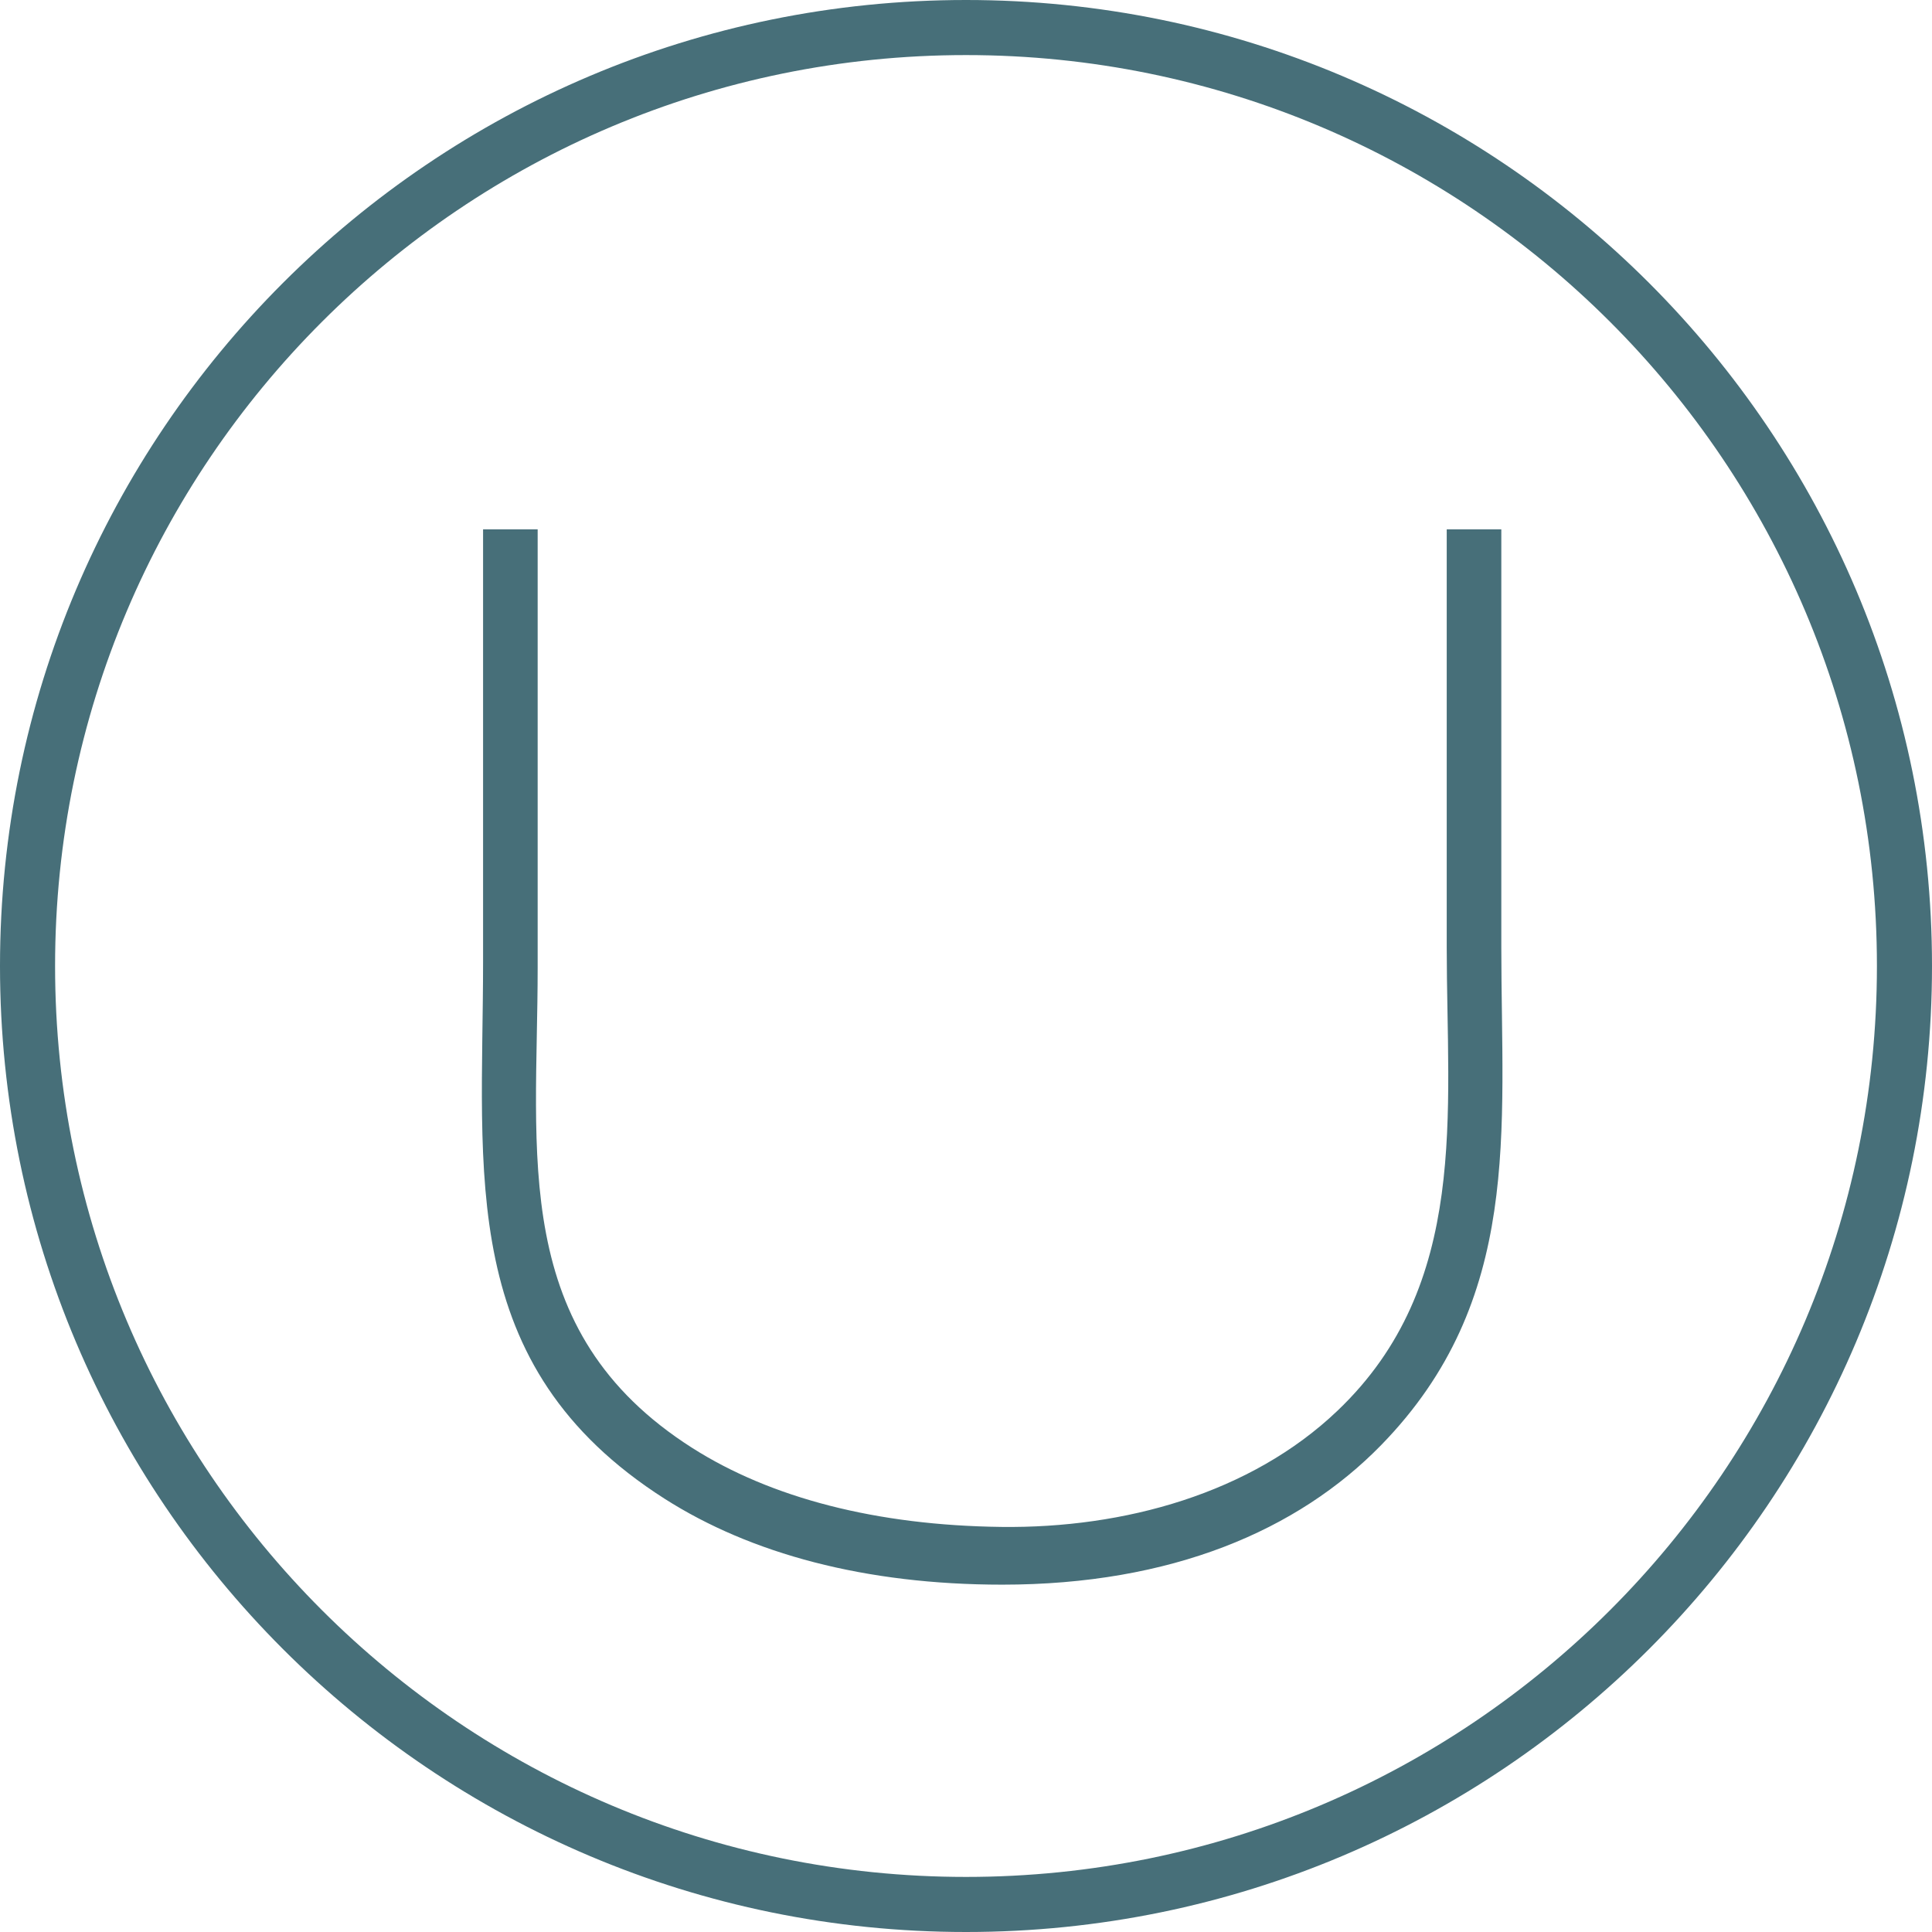 <?xml version="1.0" encoding="UTF-8"?> <svg xmlns="http://www.w3.org/2000/svg" width="51" height="51" viewBox="0 0 51 51" fill="none"><path d="M38.19 13.974H39.631V25.009C39.631 29.855 40.194 34.317 36.461 38.145C34.258 40.405 30.914 41.831 26.458 41.831C22.832 41.831 19.817 41.012 17.547 39.565C12.025 36.043 12.752 30.978 12.752 25.378V13.974H14.193V25.543C14.193 30.464 13.427 35.141 18.277 38.224C20.354 39.544 23.139 40.267 26.433 40.307C29.672 40.347 33.017 39.424 35.307 37.239C38.799 33.91 38.19 29.378 38.19 25.009V13.974Z" fill="#476F79"></path><path fill-rule="evenodd" clip-rule="evenodd" d="M25.5 0C39.583 0 51 11.417 51 25.5C51 39.583 39.583 51 25.5 51C11.417 51 0 39.583 0 25.5C0 11.417 11.417 0 25.5 0ZM25.5 1.454C38.78 1.454 49.546 12.22 49.546 25.5C49.546 38.78 38.78 49.546 25.5 49.546C12.22 49.546 1.454 38.78 1.454 25.5C1.454 12.22 12.22 1.454 25.5 1.454Z" fill="#476F79"></path></svg> 